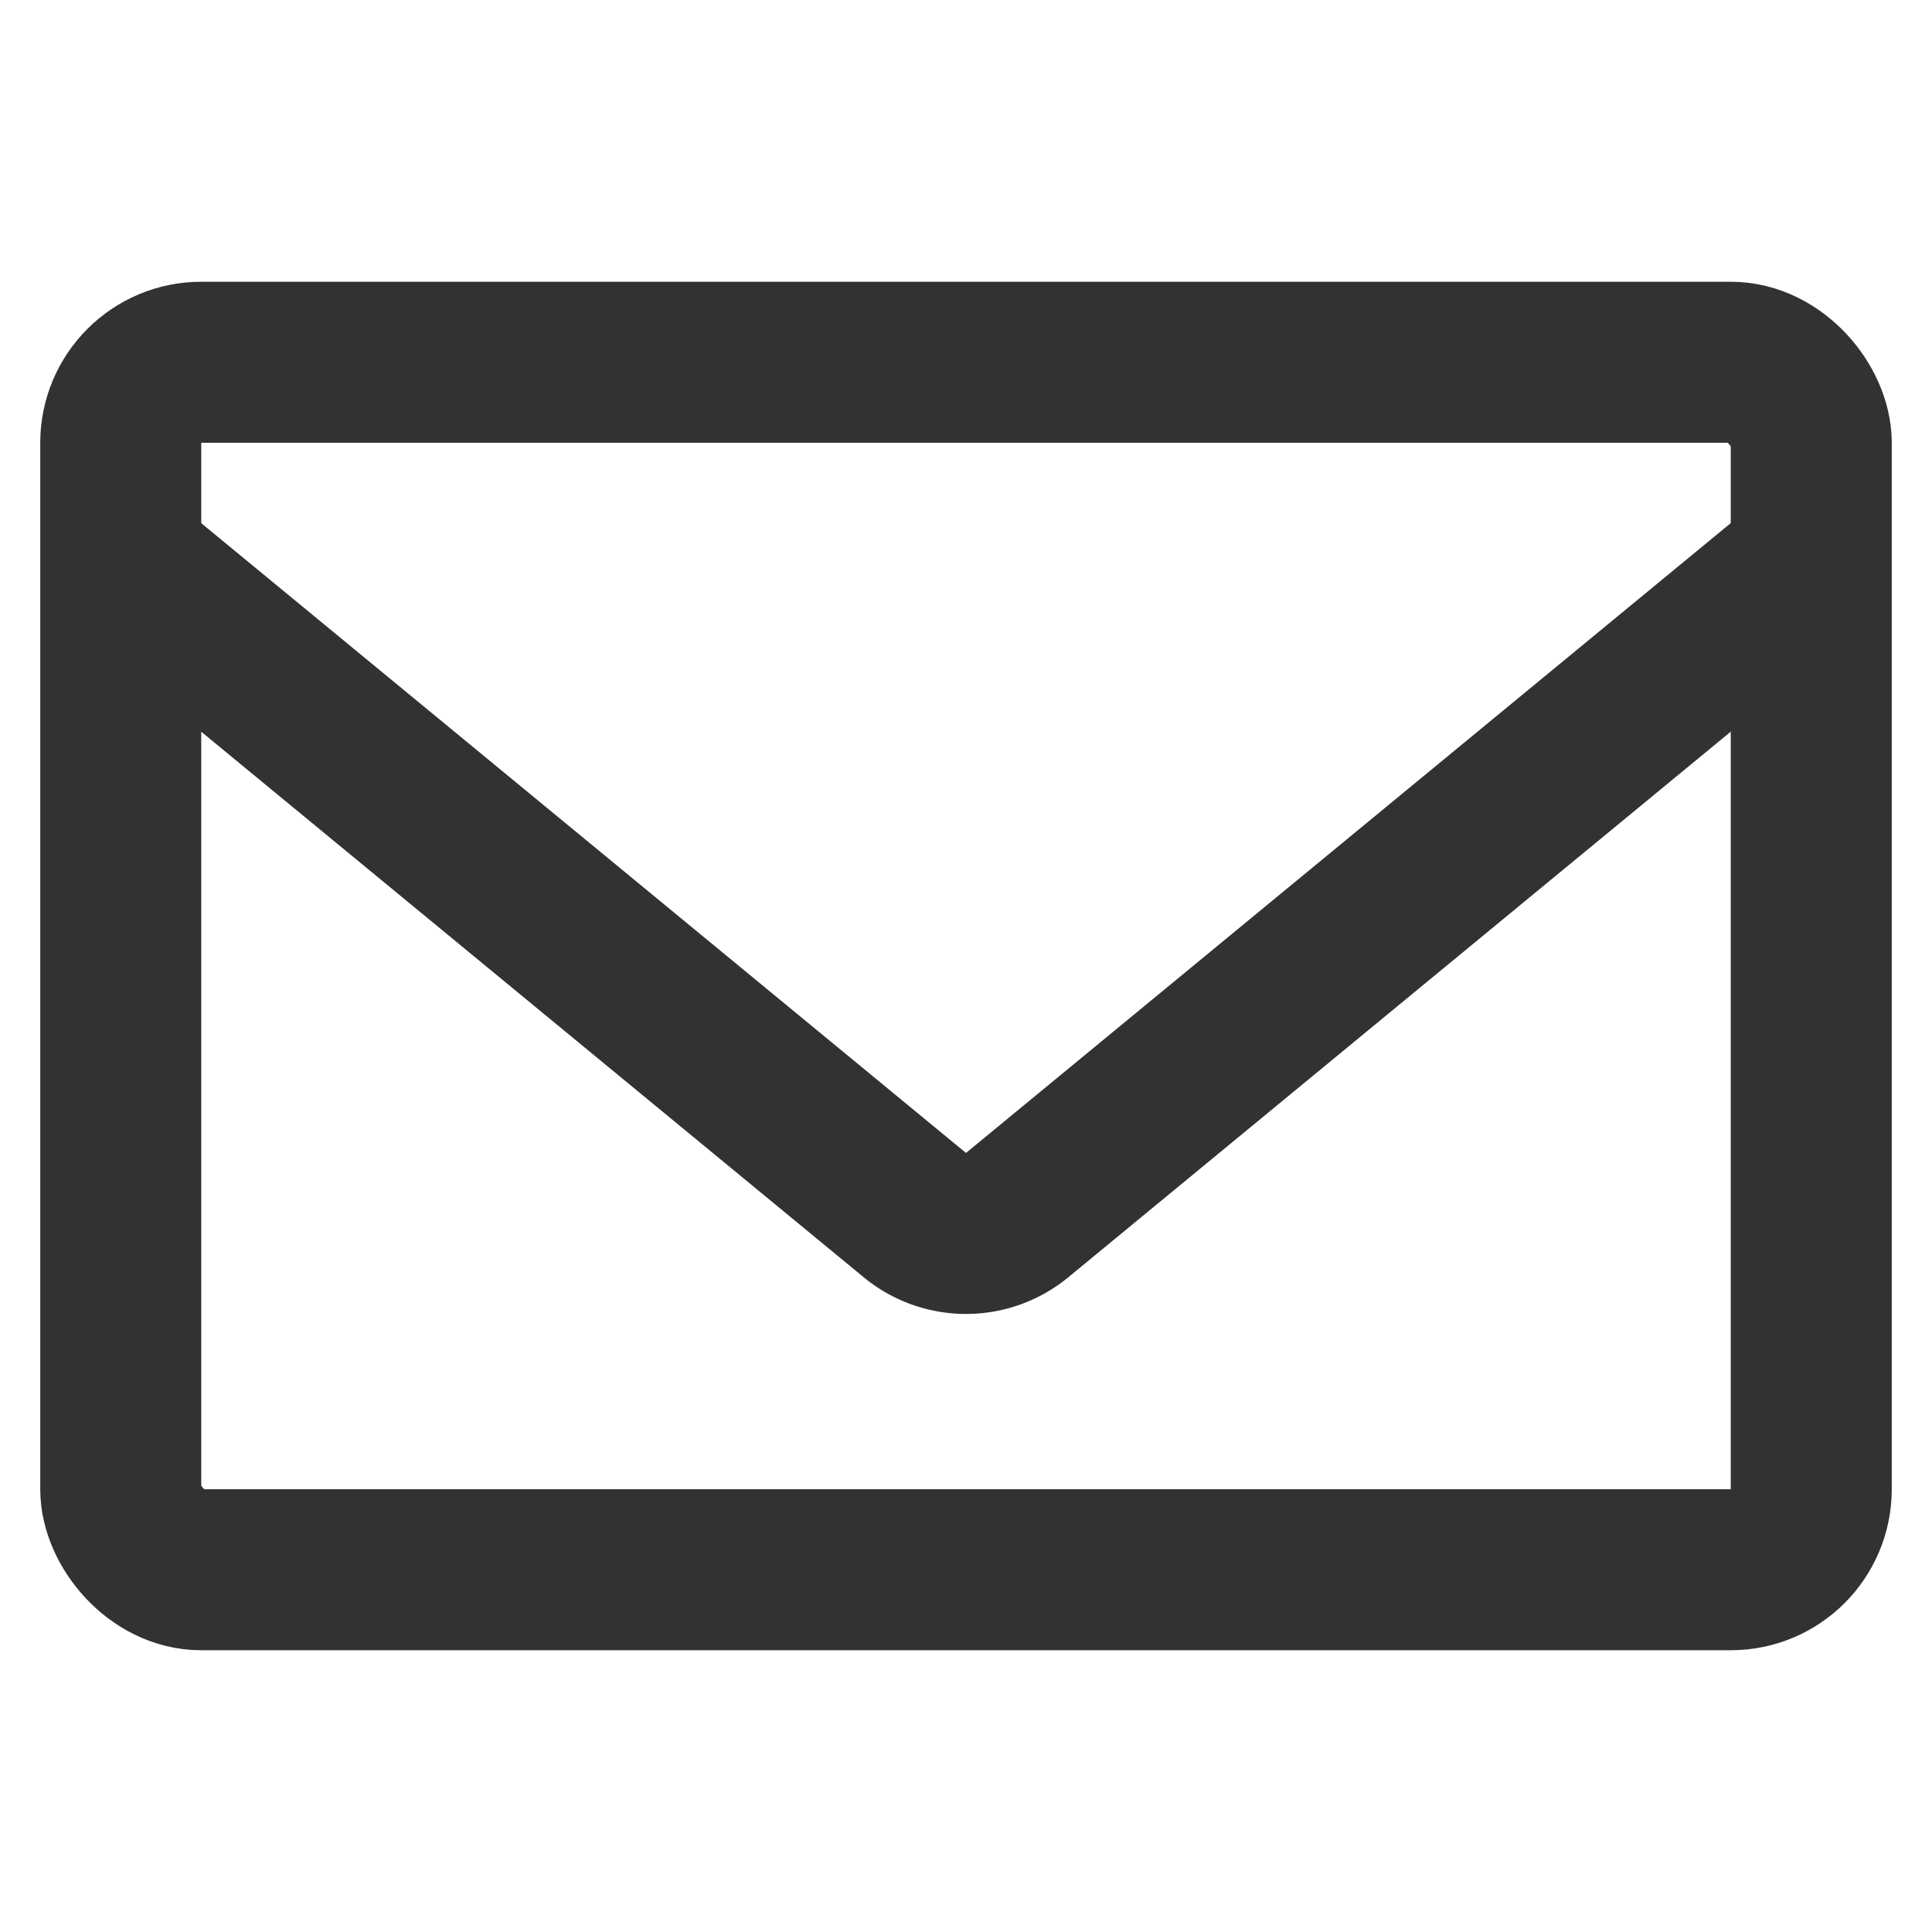 <svg width="24" height="24" fill="none" xmlns="http://www.w3.org/2000/svg"><rect x="1.5" y="4.5" width="21" height="15" rx="1" stroke="#323232" stroke-width="2"/><path d="M22.5 6.97l-9.864 8.124a1 1 0 01-1.272 0L1.5 6.971" stroke="#323232" stroke-width="2"/></svg>